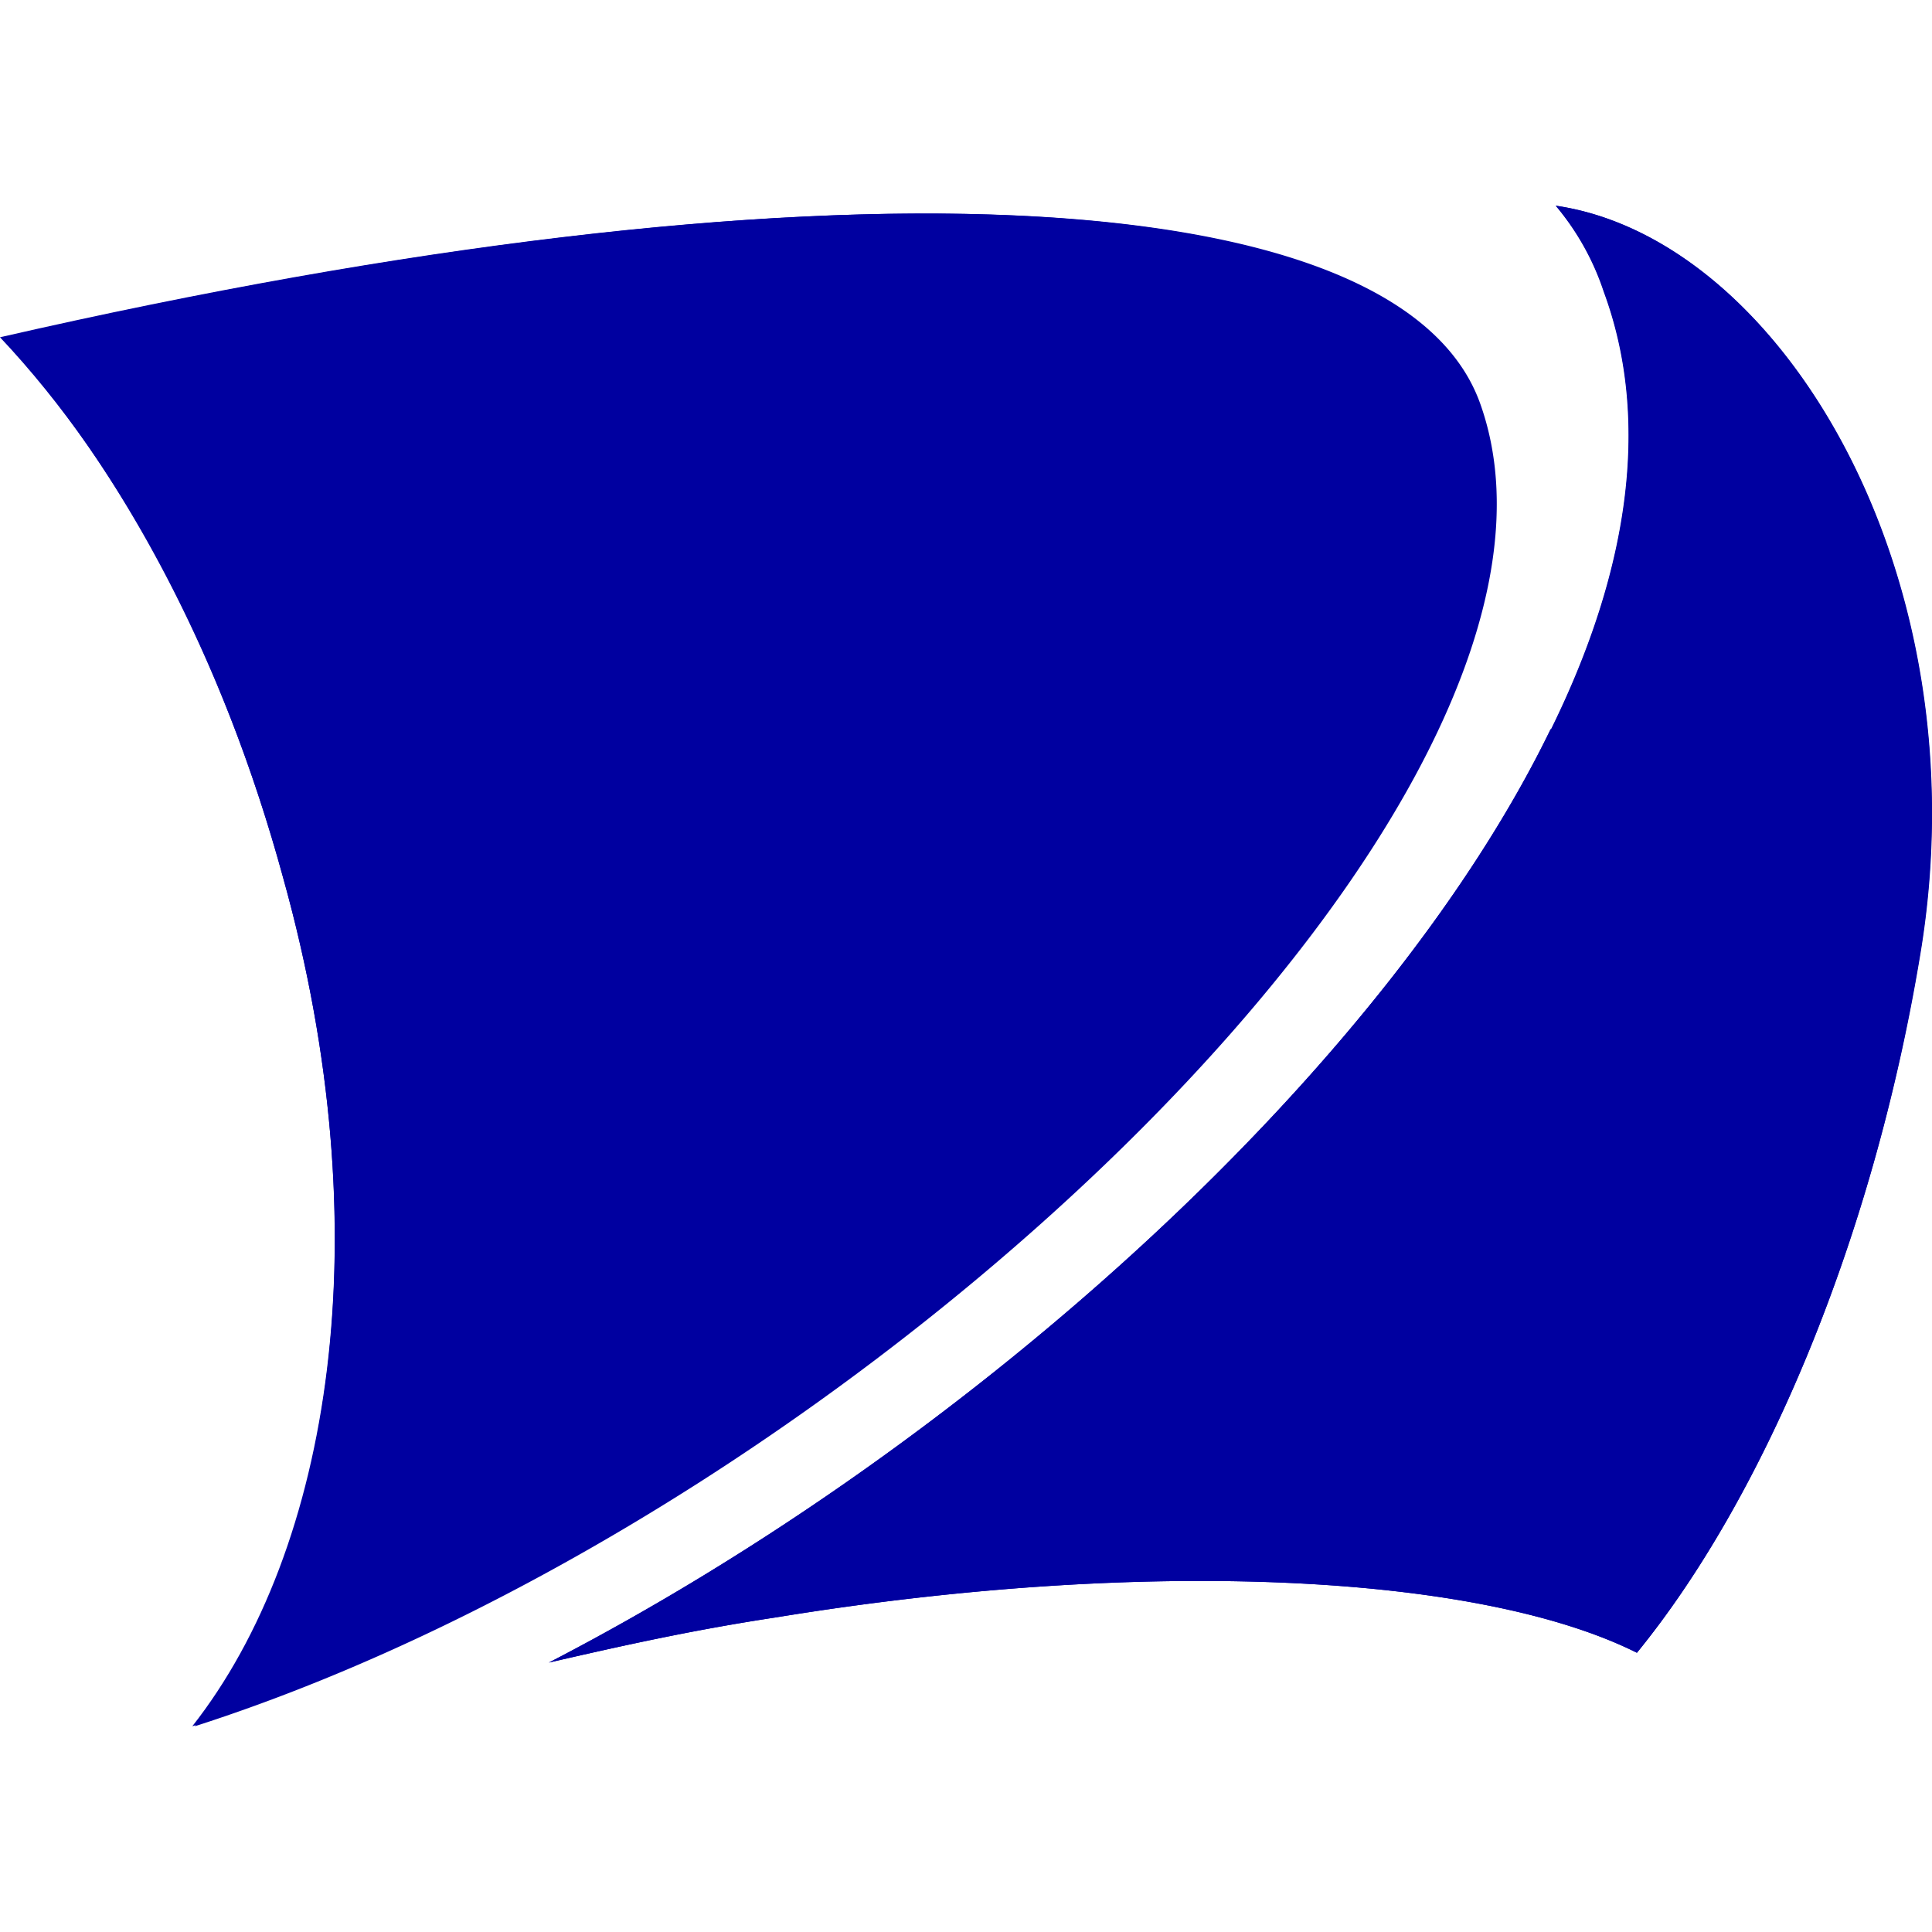 <?xml version="1.0" encoding="UTF-8"?> <svg xmlns="http://www.w3.org/2000/svg" id="Layer_1" data-name="Layer 1" viewBox="0 0 256 256"><defs><style>.cls-1{fill:#0000a0;}</style></defs><path id="path18" class="cls-1" d="M37.55,116.43c-8-29.5-21.46-54.3-37.21-71.74,108.28-24.8,185-21.12,195.77,8.72,18.44,51.29-81.46,146.83-170.3,175.33,18.11-23.47,24.81-65.37,11.74-112.31Zm168-19.77c10.73-21.79,13.07-41.57,7-58a34.5,34.5,0,0,0-6.37-11.4c29.84,4.36,56.66,48.95,48.27,99.23C248.07,165,233.32,198.9,216.9,219c-20.79-10.4-64.7-12.74-114-4.7-11.07,1.68-20.12,3.69-30.17,6,57-29.5,111.29-79.45,132.75-123.7Z"></path><path id="path20" class="cls-1" d="M37.55,116.43c13.07,46.94,6.37,88.84-12.07,112.31,88.84-28.5,188.74-124,170.3-175.33C185.05,23.57,108.28,19.89,0,44.69c16.43,17.44,29.5,42.24,37.55,71.74Z"></path><path id="path22" class="cls-1" d="M205.5,96.66c10.73-21.79,13.07-41.57,7-58a34.5,34.5,0,0,0-6.37-11.4c29.84,4.36,56.66,48.95,48.27,99.23C248.07,165,233.32,198.9,216.9,219c-20.79-10.4-64.7-12.74-114-4.7-11.07,1.68-20.12,3.69-30.17,6,57-29.5,111.29-79.45,132.75-123.7Z"></path></svg> 